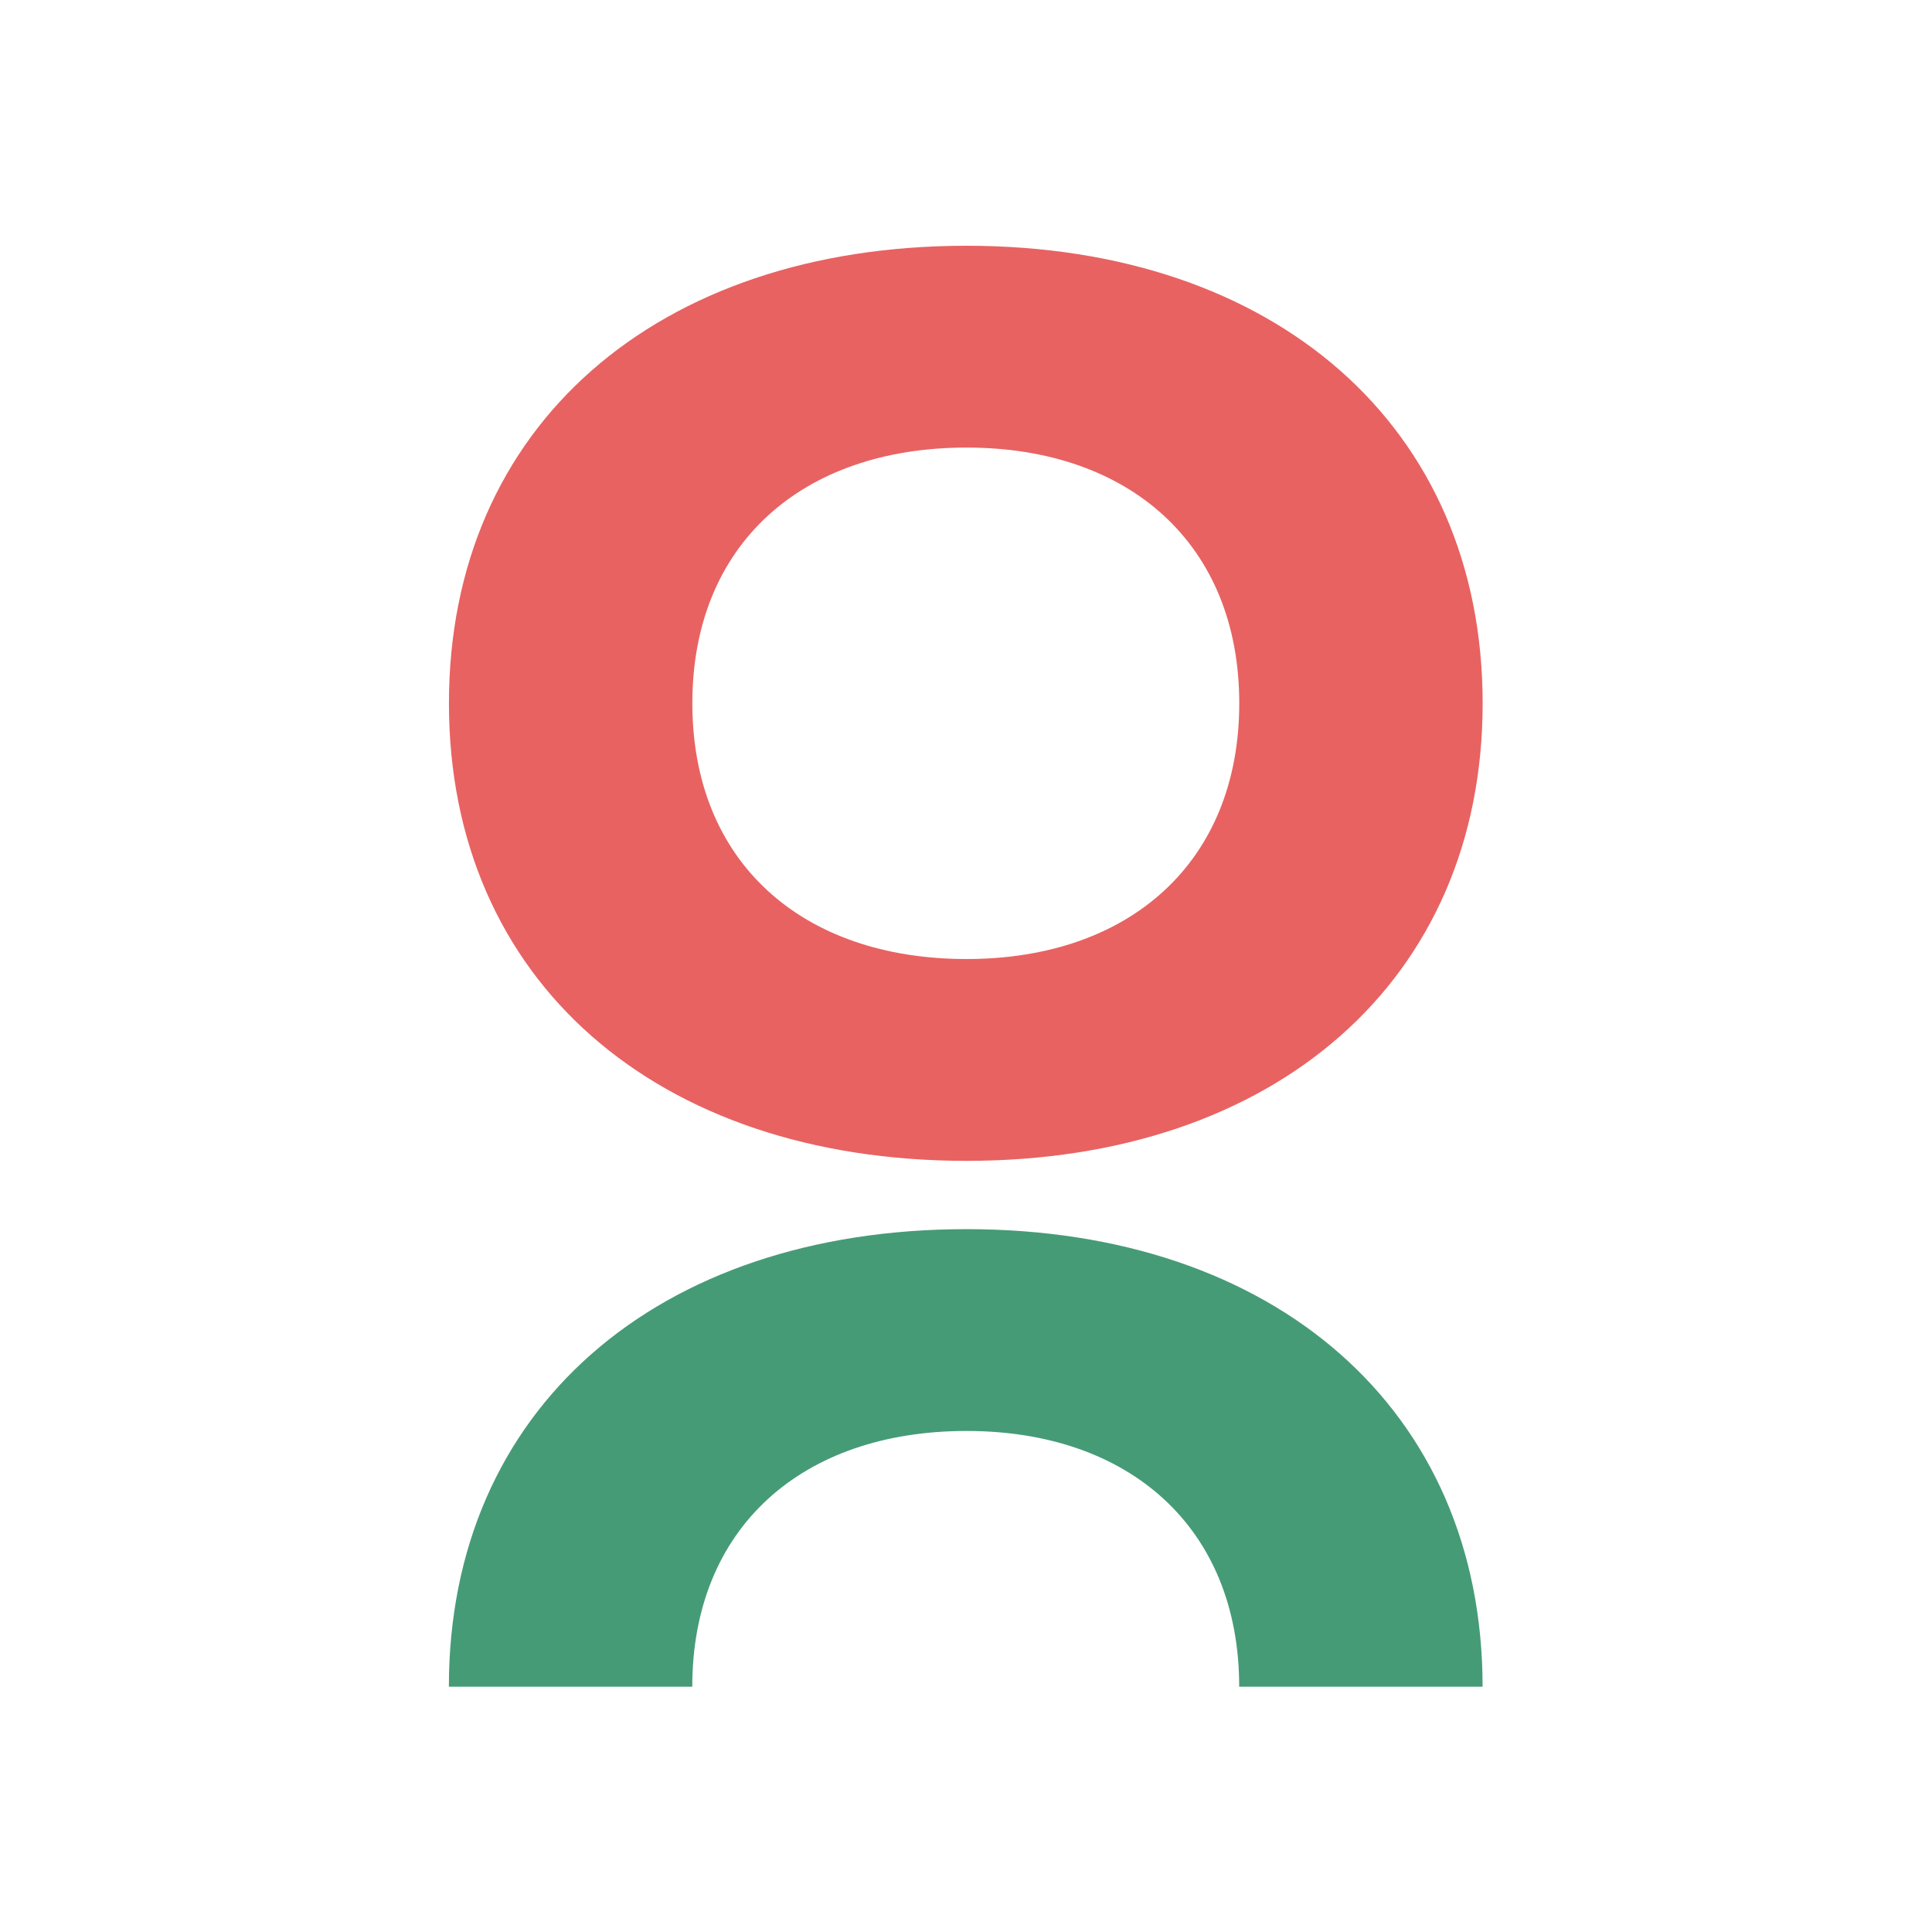 <?xml version="1.0" encoding="UTF-8"?>
<svg width="377.95" height="377.95" version="1.2" baseProfile="tiny-ps" viewBox="0 0 377.95 377.95" xmlns="http://www.w3.org/2000/svg">
 <title>Caflou</title>
 <defs>
  <clipPath id="clipPath18">
   <path d="m0 0h283.46v283.46h-283.46z"/>
  </clipPath>
 </defs>
 <g transform="matrix(1.333 0 0 -1.333 0 377.95)">
  <g clip-path="url(#clipPath18)">
   <g transform="translate(141.85 113.17)">
    <path d="m0 0c-45.443 0-75.965 26.451-75.965 67.149 0 40.696 30.522 67.148 75.965 67.148 45.217 0 75.739-26.452 75.739-67.148 0-40.698-30.522-67.149-75.739-67.149m0 104.68c-24.193 0-40.244-14.243-40.244-37.53 0-23.289 16.051-37.53 40.244-37.53 23.967 0 40.019 14.241 40.019 37.53 0 23.287-16.052 37.53-40.019 37.53" fill="#e86262"/>
   </g>
   <g transform="translate(181.86 36)">
    <path d="m0 0c0 23.287-16.052 37.53-40.019 37.53-24.193 0-40.244-14.243-40.244-37.53h-35.721c0 40.696 30.522 67.148 75.965 67.148 45.217 0 75.739-26.452 75.739-67.148z" fill="#469b77"/>
   </g>
  </g>
 </g>
</svg>
